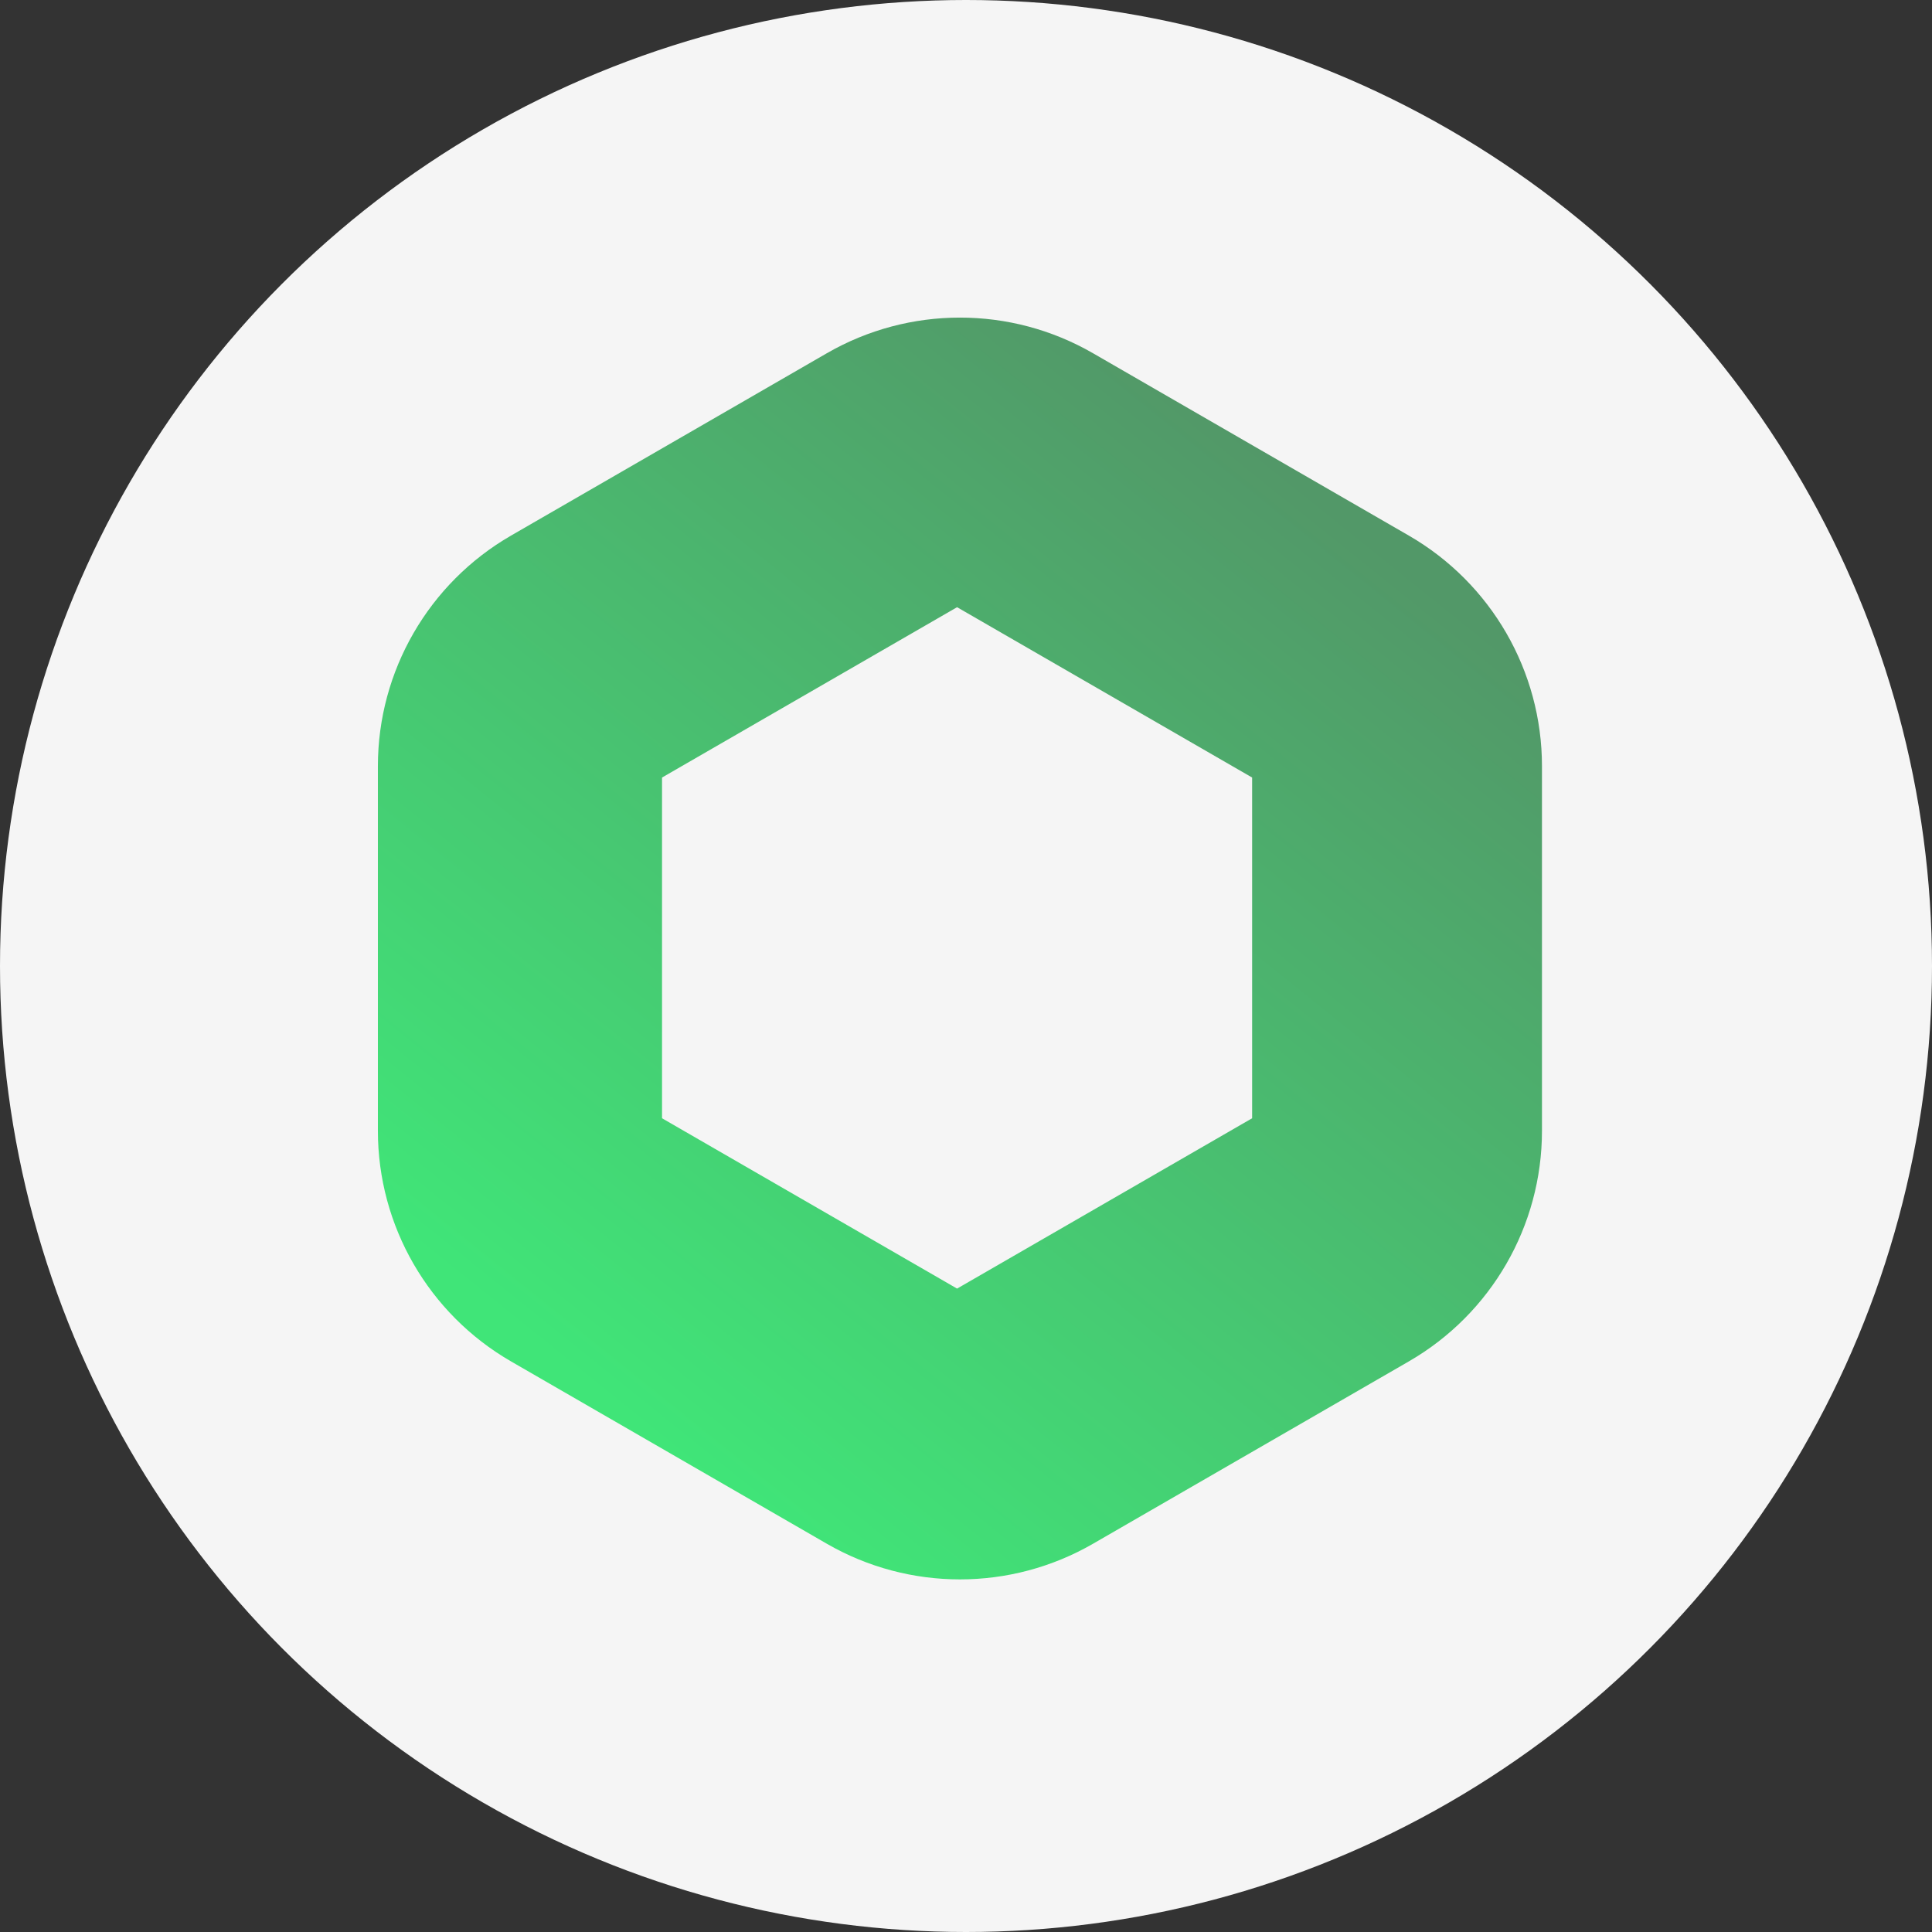 <?xml version="1.0" encoding="UTF-8"?> <svg xmlns="http://www.w3.org/2000/svg" width="42" height="42" viewBox="0 0 42 42" fill="none"><rect x="0" y="0" width="42" height="42" fill="#333333" stroke="none"/><circle cx="21" cy="21" r="21" fill="#F5F5F5"></circle><path fill-rule="evenodd" clip-rule="evenodd" d="M17.975 7.679C19.765 6.646 21.971 6.646 23.761 7.679L30.628 11.644C32.418 12.678 33.521 14.588 33.521 16.655V24.584C33.521 26.651 32.418 28.561 30.628 29.595L23.761 33.56C21.971 34.593 19.765 34.593 17.975 33.56L11.108 29.595C9.318 28.561 8.215 26.651 8.215 24.584V16.655C8.215 14.588 9.318 12.678 11.108 11.644L17.975 7.679ZM27.22 16.903L20.806 13.2L14.392 16.903V24.31L20.806 28.013L27.22 24.31V16.903Z" fill="url(#paint0_linear_228_14113)"></path><defs><linearGradient id="paint0_linear_228_14113" x1="27.472" y1="9.867" x2="11.819" y2="29.33" gradientUnits="userSpaceOnUse"><stop stop-color="#529868"></stop><stop offset="1" stop-color="#40E578"></stop></linearGradient></defs></svg> 